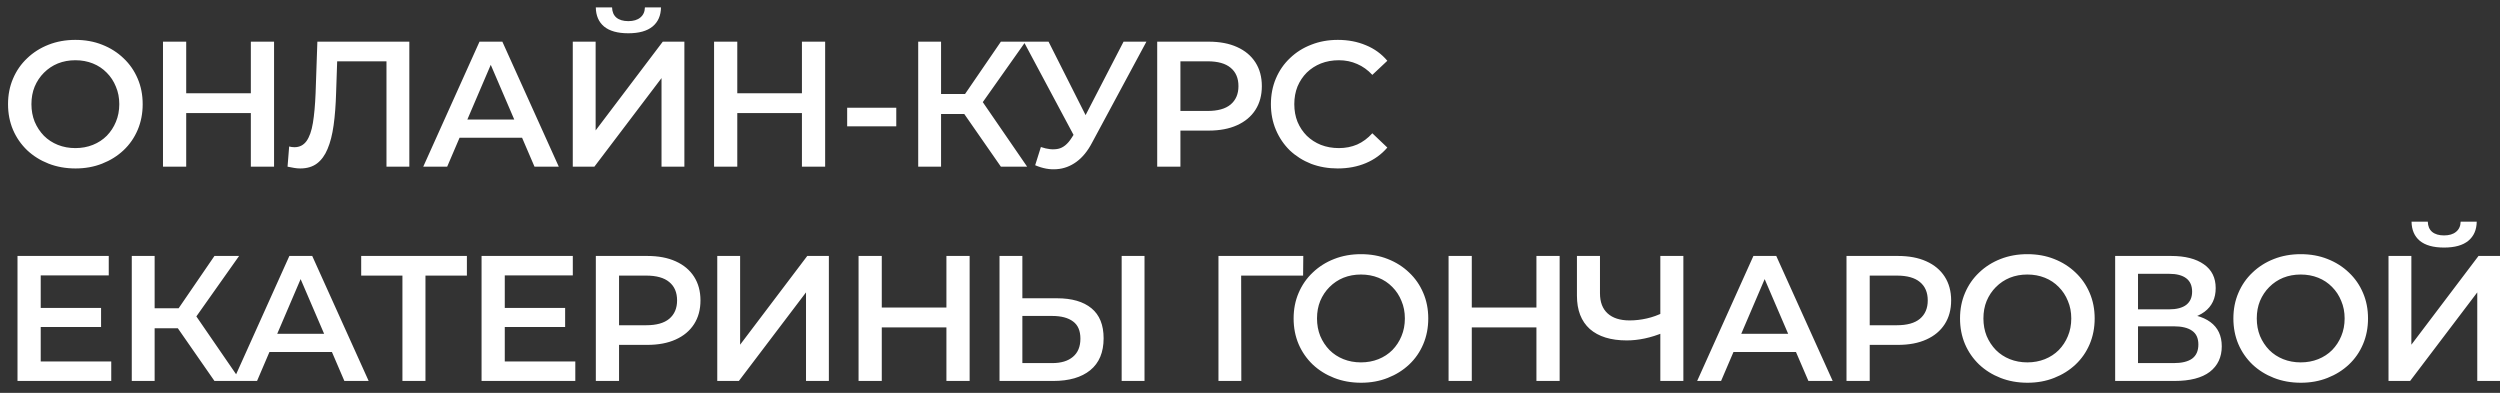 <?xml version="1.0" encoding="UTF-8"?> <svg xmlns="http://www.w3.org/2000/svg" width="210" height="33" viewBox="0 0 210 33" fill="none"><rect x="0" y="0" width="210" height="33" fill="#333333" stroke="none"/><path d="M6.345 14.15C5.525 14.15 4.77 14.015 4.08 13.745C3.39 13.475 2.79 13.1 2.28 12.62C1.77 12.13 1.375 11.56 1.095 10.91C0.815 10.25 0.675 9.53 0.675 8.75C0.675 7.97 0.815 7.255 1.095 6.605C1.375 5.945 1.77 5.375 2.28 4.895C2.79 4.405 3.39 4.025 4.08 3.755C4.77 3.485 5.52 3.35 6.33 3.35C7.15 3.35 7.9 3.485 8.58 3.755C9.27 4.025 9.87 4.405 10.38 4.895C10.89 5.375 11.285 5.945 11.565 6.605C11.845 7.255 11.985 7.97 11.985 8.75C11.985 9.53 11.845 10.25 11.565 10.91C11.285 11.57 10.89 12.14 10.38 12.62C9.87 13.1 9.27 13.475 8.58 13.745C7.9 14.015 7.155 14.15 6.345 14.15ZM6.33 12.44C6.86 12.44 7.35 12.35 7.8 12.17C8.25 11.99 8.64 11.735 8.97 11.405C9.3 11.065 9.555 10.675 9.735 10.235C9.925 9.785 10.02 9.29 10.02 8.75C10.02 8.21 9.925 7.72 9.735 7.28C9.555 6.83 9.3 6.44 8.97 6.11C8.64 5.77 8.25 5.51 7.8 5.33C7.35 5.15 6.86 5.06 6.33 5.06C5.8 5.06 5.31 5.15 4.86 5.33C4.42 5.51 4.03 5.77 3.69 6.11C3.36 6.44 3.1 6.83 2.91 7.28C2.73 7.72 2.64 8.21 2.64 8.75C2.64 9.28 2.73 9.77 2.91 10.22C3.1 10.67 3.36 11.065 3.69 11.405C4.02 11.735 4.41 11.99 4.86 12.17C5.31 12.35 5.8 12.44 6.33 12.44ZM21.071 3.5H23.021V14H21.071V3.5ZM15.641 14H13.691V3.5H15.641V14ZM21.221 9.5H15.476V7.835H21.221V9.5ZM25.219 14.15C25.049 14.15 24.879 14.135 24.709 14.105C24.539 14.075 24.354 14.04 24.154 14L24.289 12.305C24.429 12.345 24.579 12.365 24.739 12.365C25.159 12.365 25.494 12.195 25.744 11.855C25.994 11.505 26.174 10.995 26.284 10.325C26.394 9.655 26.469 8.83 26.509 7.85L26.659 3.5H34.384V14H32.464V4.67L32.914 5.15H27.919L28.339 4.655L28.234 7.775C28.204 8.815 28.134 9.73 28.024 10.52C27.914 11.31 27.744 11.975 27.514 12.515C27.294 13.045 26.999 13.45 26.629 13.73C26.259 14.01 25.789 14.15 25.219 14.15ZM35.553 14L40.278 3.5H42.198L46.938 14H44.898L40.833 4.535H41.613L37.563 14H35.553ZM37.728 11.57L38.253 10.04H43.923L44.448 11.57H37.728ZM48.113 14V3.5H50.033V10.955L55.673 3.5H57.488V14H55.568V6.56L49.928 14H48.113ZM52.778 2.795C51.878 2.795 51.198 2.605 50.738 2.225C50.288 1.845 50.058 1.31 50.048 0.62H51.413C51.423 0.99 51.543 1.275 51.773 1.475C52.013 1.675 52.348 1.775 52.778 1.775C53.208 1.775 53.543 1.675 53.783 1.475C54.033 1.275 54.163 0.99 54.173 0.62H55.523C55.513 1.31 55.278 1.845 54.818 2.225C54.358 2.605 53.678 2.795 52.778 2.795ZM67.362 3.5H69.312V14H67.362V3.5ZM61.932 14H59.982V3.5H61.932V14ZM67.512 9.5H61.767V7.835H67.512V9.5ZM71.162 10.61V9.05H75.287V10.61H71.162ZM84.074 14L80.519 8.885L82.094 7.91L86.279 14H84.074ZM77.129 14V3.5H79.049V14H77.129ZM78.464 9.575V7.895H82.004V9.575H78.464ZM82.274 8.975L80.489 8.735L84.074 3.5H86.144L82.274 8.975ZM87.434 12.35C87.984 12.54 88.469 12.59 88.889 12.5C89.309 12.41 89.684 12.105 90.014 11.585L90.524 10.79L90.719 10.58L94.379 3.5H96.299L91.739 11.975C91.369 12.685 90.929 13.225 90.419 13.595C89.909 13.965 89.359 14.17 88.769 14.21C88.189 14.26 87.584 14.15 86.954 13.88L87.434 12.35ZM90.674 12.26L85.994 3.5H88.079L91.739 10.76L90.674 12.26ZM97.205 14V3.5H101.525C102.455 3.5 103.25 3.65 103.91 3.95C104.58 4.25 105.095 4.68 105.455 5.24C105.815 5.8 105.995 6.465 105.995 7.235C105.995 8.005 105.815 8.67 105.455 9.23C105.095 9.79 104.58 10.22 103.91 10.52C103.25 10.82 102.455 10.97 101.525 10.97H98.285L99.155 10.055V14H97.205ZM99.155 10.265L98.285 9.32H101.435C102.295 9.32 102.94 9.14 103.37 8.78C103.81 8.41 104.03 7.895 104.03 7.235C104.03 6.565 103.81 6.05 103.37 5.69C102.94 5.33 102.295 5.15 101.435 5.15H98.285L99.155 4.19V10.265ZM112.366 14.15C111.566 14.15 110.821 14.02 110.131 13.76C109.451 13.49 108.856 13.115 108.346 12.635C107.846 12.145 107.456 11.57 107.176 10.91C106.896 10.25 106.756 9.53 106.756 8.75C106.756 7.97 106.896 7.25 107.176 6.59C107.456 5.93 107.851 5.36 108.361 4.88C108.871 4.39 109.466 4.015 110.146 3.755C110.826 3.485 111.571 3.35 112.381 3.35C113.241 3.35 114.026 3.5 114.736 3.8C115.446 4.09 116.046 4.525 116.536 5.105L115.276 6.29C114.896 5.88 114.471 5.575 114.001 5.375C113.531 5.165 113.021 5.06 112.471 5.06C111.921 5.06 111.416 5.15 110.956 5.33C110.506 5.51 110.111 5.765 109.771 6.095C109.441 6.425 109.181 6.815 108.991 7.265C108.811 7.715 108.721 8.21 108.721 8.75C108.721 9.29 108.811 9.785 108.991 10.235C109.181 10.685 109.441 11.075 109.771 11.405C110.111 11.735 110.506 11.99 110.956 12.17C111.416 12.35 111.921 12.44 112.471 12.44C113.021 12.44 113.531 12.34 114.001 12.14C114.471 11.93 114.896 11.615 115.276 11.195L116.536 12.395C116.046 12.965 115.446 13.4 114.736 13.7C114.026 14 113.236 14.15 112.366 14.15ZM3.27 25.865H8.49V27.47H3.27V25.865ZM3.42 30.365H9.345V32H1.47V21.5H9.135V23.135H3.42V30.365ZM18.014 32L14.459 26.885L16.034 25.91L20.219 32H18.014ZM11.069 32V21.5H12.989V32H11.069ZM12.404 27.575V25.895H15.944V27.575H12.404ZM16.214 26.975L14.429 26.735L18.014 21.5H20.084L16.214 26.975ZM19.582 32L24.307 21.5H26.227L30.967 32H28.927L24.862 22.535H25.642L21.592 32H19.582ZM21.757 29.57L22.282 28.04H27.952L28.477 29.57H21.757ZM33.804 32V22.67L34.27 23.15H30.34V21.5H39.219V23.15H35.289L35.739 22.67V32H33.804ZM42.251 25.865H47.471V27.47H42.251V25.865ZM42.401 30.365H48.326V32H40.451V21.5H48.116V23.135H42.401V30.365ZM50.05 32V21.5H54.37C55.3 21.5 56.095 21.65 56.755 21.95C57.425 22.25 57.94 22.68 58.3 23.24C58.66 23.8 58.84 24.465 58.84 25.235C58.84 26.005 58.66 26.67 58.3 27.23C57.94 27.79 57.425 28.22 56.755 28.52C56.095 28.82 55.3 28.97 54.37 28.97H51.13L52 28.055V32H50.05ZM52 28.265L51.13 27.32H54.28C55.14 27.32 55.785 27.14 56.215 26.78C56.655 26.41 56.875 25.895 56.875 25.235C56.875 24.565 56.655 24.05 56.215 23.69C55.785 23.33 55.14 23.15 54.28 23.15H51.13L52 22.19V28.265ZM60.25 32V21.5H62.17V28.955L67.81 21.5H69.625V32H67.705V24.56L62.065 32H60.25ZM79.499 21.5H81.449V32H79.499V21.5ZM74.069 32H72.119V21.5H74.069V32ZM79.649 27.5H73.904V25.835H79.649V27.5ZM88.789 25.055C90.039 25.055 91.004 25.335 91.684 25.895C92.364 26.455 92.704 27.295 92.704 28.415C92.704 29.595 92.329 30.49 91.579 31.1C90.839 31.7 89.804 32 88.474 32H83.959V21.5H85.879V25.055H88.789ZM88.384 30.5C89.134 30.5 89.714 30.325 90.124 29.975C90.544 29.625 90.754 29.115 90.754 28.445C90.754 27.785 90.549 27.305 90.139 27.005C89.729 26.695 89.144 26.54 88.384 26.54H85.879V30.5H88.384ZM94.219 32V21.5H96.139V32H94.219ZM102.351 32V21.5H109.476L109.461 23.15H103.806L104.256 22.685L104.271 32H102.351ZM114.334 32.15C113.514 32.15 112.759 32.015 112.069 31.745C111.379 31.475 110.779 31.1 110.269 30.62C109.759 30.13 109.364 29.56 109.084 28.91C108.804 28.25 108.664 27.53 108.664 26.75C108.664 25.97 108.804 25.255 109.084 24.605C109.364 23.945 109.759 23.375 110.269 22.895C110.779 22.405 111.379 22.025 112.069 21.755C112.759 21.485 113.509 21.35 114.319 21.35C115.139 21.35 115.889 21.485 116.569 21.755C117.259 22.025 117.859 22.405 118.369 22.895C118.879 23.375 119.274 23.945 119.554 24.605C119.834 25.255 119.974 25.97 119.974 26.75C119.974 27.53 119.834 28.25 119.554 28.91C119.274 29.57 118.879 30.14 118.369 30.62C117.859 31.1 117.259 31.475 116.569 31.745C115.889 32.015 115.144 32.15 114.334 32.15ZM114.319 30.44C114.849 30.44 115.339 30.35 115.789 30.17C116.239 29.99 116.629 29.735 116.959 29.405C117.289 29.065 117.544 28.675 117.724 28.235C117.914 27.785 118.009 27.29 118.009 26.75C118.009 26.21 117.914 25.72 117.724 25.28C117.544 24.83 117.289 24.44 116.959 24.11C116.629 23.77 116.239 23.51 115.789 23.33C115.339 23.15 114.849 23.06 114.319 23.06C113.789 23.06 113.299 23.15 112.849 23.33C112.409 23.51 112.019 23.77 111.679 24.11C111.349 24.44 111.089 24.83 110.899 25.28C110.719 25.72 110.629 26.21 110.629 26.75C110.629 27.28 110.719 27.77 110.899 28.22C111.089 28.67 111.349 29.065 111.679 29.405C112.009 29.735 112.399 29.99 112.849 30.17C113.299 30.35 113.789 30.44 114.319 30.44ZM129.06 21.5H131.01V32H129.06V21.5ZM123.63 32H121.68V21.5H123.63V32ZM129.21 27.5H123.465V25.835H129.21V27.5ZM139.768 27.92C139.218 28.15 138.683 28.32 138.163 28.43C137.643 28.54 137.138 28.595 136.648 28.595C135.308 28.595 134.273 28.275 133.543 27.635C132.823 26.985 132.463 26.055 132.463 24.845V21.5H134.398V24.635C134.398 25.375 134.613 25.94 135.043 26.33C135.473 26.72 136.088 26.915 136.888 26.915C137.368 26.915 137.848 26.86 138.328 26.75C138.818 26.64 139.288 26.47 139.738 26.24L139.768 27.92ZM139.468 32V21.5H141.403V32H139.468ZM142.561 32L147.286 21.5H149.206L153.946 32H151.906L147.841 22.535H148.621L144.571 32H142.561ZM144.736 29.57L145.261 28.04H150.931L151.456 29.57H144.736ZM155.106 32V21.5H159.426C160.356 21.5 161.151 21.65 161.811 21.95C162.481 22.25 162.996 22.68 163.356 23.24C163.716 23.8 163.896 24.465 163.896 25.235C163.896 26.005 163.716 26.67 163.356 27.23C162.996 27.79 162.481 28.22 161.811 28.52C161.151 28.82 160.356 28.97 159.426 28.97H156.186L157.056 28.055V32H155.106ZM157.056 28.265L156.186 27.32H159.336C160.196 27.32 160.841 27.14 161.271 26.78C161.711 26.41 161.931 25.895 161.931 25.235C161.931 24.565 161.711 24.05 161.271 23.69C160.841 23.33 160.196 23.15 159.336 23.15H156.186L157.056 22.19V28.265ZM170.312 32.15C169.492 32.15 168.737 32.015 168.047 31.745C167.357 31.475 166.757 31.1 166.247 30.62C165.737 30.13 165.342 29.56 165.062 28.91C164.782 28.25 164.642 27.53 164.642 26.75C164.642 25.97 164.782 25.255 165.062 24.605C165.342 23.945 165.737 23.375 166.247 22.895C166.757 22.405 167.357 22.025 168.047 21.755C168.737 21.485 169.487 21.35 170.297 21.35C171.117 21.35 171.867 21.485 172.547 21.755C173.237 22.025 173.837 22.405 174.347 22.895C174.857 23.375 175.252 23.945 175.532 24.605C175.812 25.255 175.952 25.97 175.952 26.75C175.952 27.53 175.812 28.25 175.532 28.91C175.252 29.57 174.857 30.14 174.347 30.62C173.837 31.1 173.237 31.475 172.547 31.745C171.867 32.015 171.122 32.15 170.312 32.15ZM170.297 30.44C170.827 30.44 171.317 30.35 171.767 30.17C172.217 29.99 172.607 29.735 172.937 29.405C173.267 29.065 173.522 28.675 173.702 28.235C173.892 27.785 173.987 27.29 173.987 26.75C173.987 26.21 173.892 25.72 173.702 25.28C173.522 24.83 173.267 24.44 172.937 24.11C172.607 23.77 172.217 23.51 171.767 23.33C171.317 23.15 170.827 23.06 170.297 23.06C169.767 23.06 169.277 23.15 168.827 23.33C168.387 23.51 167.997 23.77 167.657 24.11C167.327 24.44 167.067 24.83 166.877 25.28C166.697 25.72 166.607 26.21 166.607 26.75C166.607 27.28 166.697 27.77 166.877 28.22C167.067 28.67 167.327 29.065 167.657 29.405C167.987 29.735 168.377 29.99 168.827 30.17C169.277 30.35 169.767 30.44 170.297 30.44ZM177.673 32V21.5H182.368C183.548 21.5 184.468 21.735 185.128 22.205C185.788 22.665 186.118 23.33 186.118 24.2C186.118 25.06 185.803 25.725 185.173 26.195C184.543 26.655 183.713 26.885 182.683 26.885L182.953 26.345C184.123 26.345 185.028 26.58 185.668 27.05C186.308 27.52 186.628 28.2 186.628 29.09C186.628 30 186.293 30.715 185.623 31.235C184.953 31.745 183.963 32 182.653 32H177.673ZM179.593 30.5H182.593C183.273 30.5 183.788 30.375 184.138 30.125C184.488 29.865 184.663 29.47 184.663 28.94C184.663 28.41 184.488 28.025 184.138 27.785C183.788 27.535 183.273 27.41 182.593 27.41H179.593V30.5ZM179.593 25.985H182.203C182.833 25.985 183.313 25.86 183.643 25.61C183.973 25.35 184.138 24.98 184.138 24.5C184.138 24 183.973 23.625 183.643 23.375C183.313 23.125 182.833 23 182.203 23H179.593V25.985ZM193.274 32.15C192.454 32.15 191.699 32.015 191.009 31.745C190.319 31.475 189.719 31.1 189.209 30.62C188.699 30.13 188.304 29.56 188.024 28.91C187.744 28.25 187.604 27.53 187.604 26.75C187.604 25.97 187.744 25.255 188.024 24.605C188.304 23.945 188.699 23.375 189.209 22.895C189.719 22.405 190.319 22.025 191.009 21.755C191.699 21.485 192.449 21.35 193.259 21.35C194.079 21.35 194.829 21.485 195.509 21.755C196.199 22.025 196.799 22.405 197.309 22.895C197.819 23.375 198.214 23.945 198.494 24.605C198.774 25.255 198.914 25.97 198.914 26.75C198.914 27.53 198.774 28.25 198.494 28.91C198.214 29.57 197.819 30.14 197.309 30.62C196.799 31.1 196.199 31.475 195.509 31.745C194.829 32.015 194.084 32.15 193.274 32.15ZM193.259 30.44C193.789 30.44 194.279 30.35 194.729 30.17C195.179 29.99 195.569 29.735 195.899 29.405C196.229 29.065 196.484 28.675 196.664 28.235C196.854 27.785 196.949 27.29 196.949 26.75C196.949 26.21 196.854 25.72 196.664 25.28C196.484 24.83 196.229 24.44 195.899 24.11C195.569 23.77 195.179 23.51 194.729 23.33C194.279 23.15 193.789 23.06 193.259 23.06C192.729 23.06 192.239 23.15 191.789 23.33C191.349 23.51 190.959 23.77 190.619 24.11C190.289 24.44 190.029 24.83 189.839 25.28C189.659 25.72 189.569 26.21 189.569 26.75C189.569 27.28 189.659 27.77 189.839 28.22C190.029 28.67 190.289 29.065 190.619 29.405C190.949 29.735 191.339 29.99 191.789 30.17C192.239 30.35 192.729 30.44 193.259 30.44ZM200.635 32V21.5H202.555V28.955L208.195 21.5H210.01V32H208.09V24.56L202.45 32H200.635ZM205.3 20.795C204.4 20.795 203.72 20.605 203.26 20.225C202.81 19.845 202.58 19.31 202.57 18.62H203.935C203.945 18.99 204.065 19.275 204.295 19.475C204.535 19.675 204.87 19.775 205.3 19.775C205.73 19.775 206.065 19.675 206.305 19.475C206.555 19.275 206.685 18.99 206.695 18.62H208.045C208.035 19.31 207.8 19.845 207.34 20.225C206.88 20.605 206.2 20.795 205.3 20.795Z" fill="white"></path></svg> 